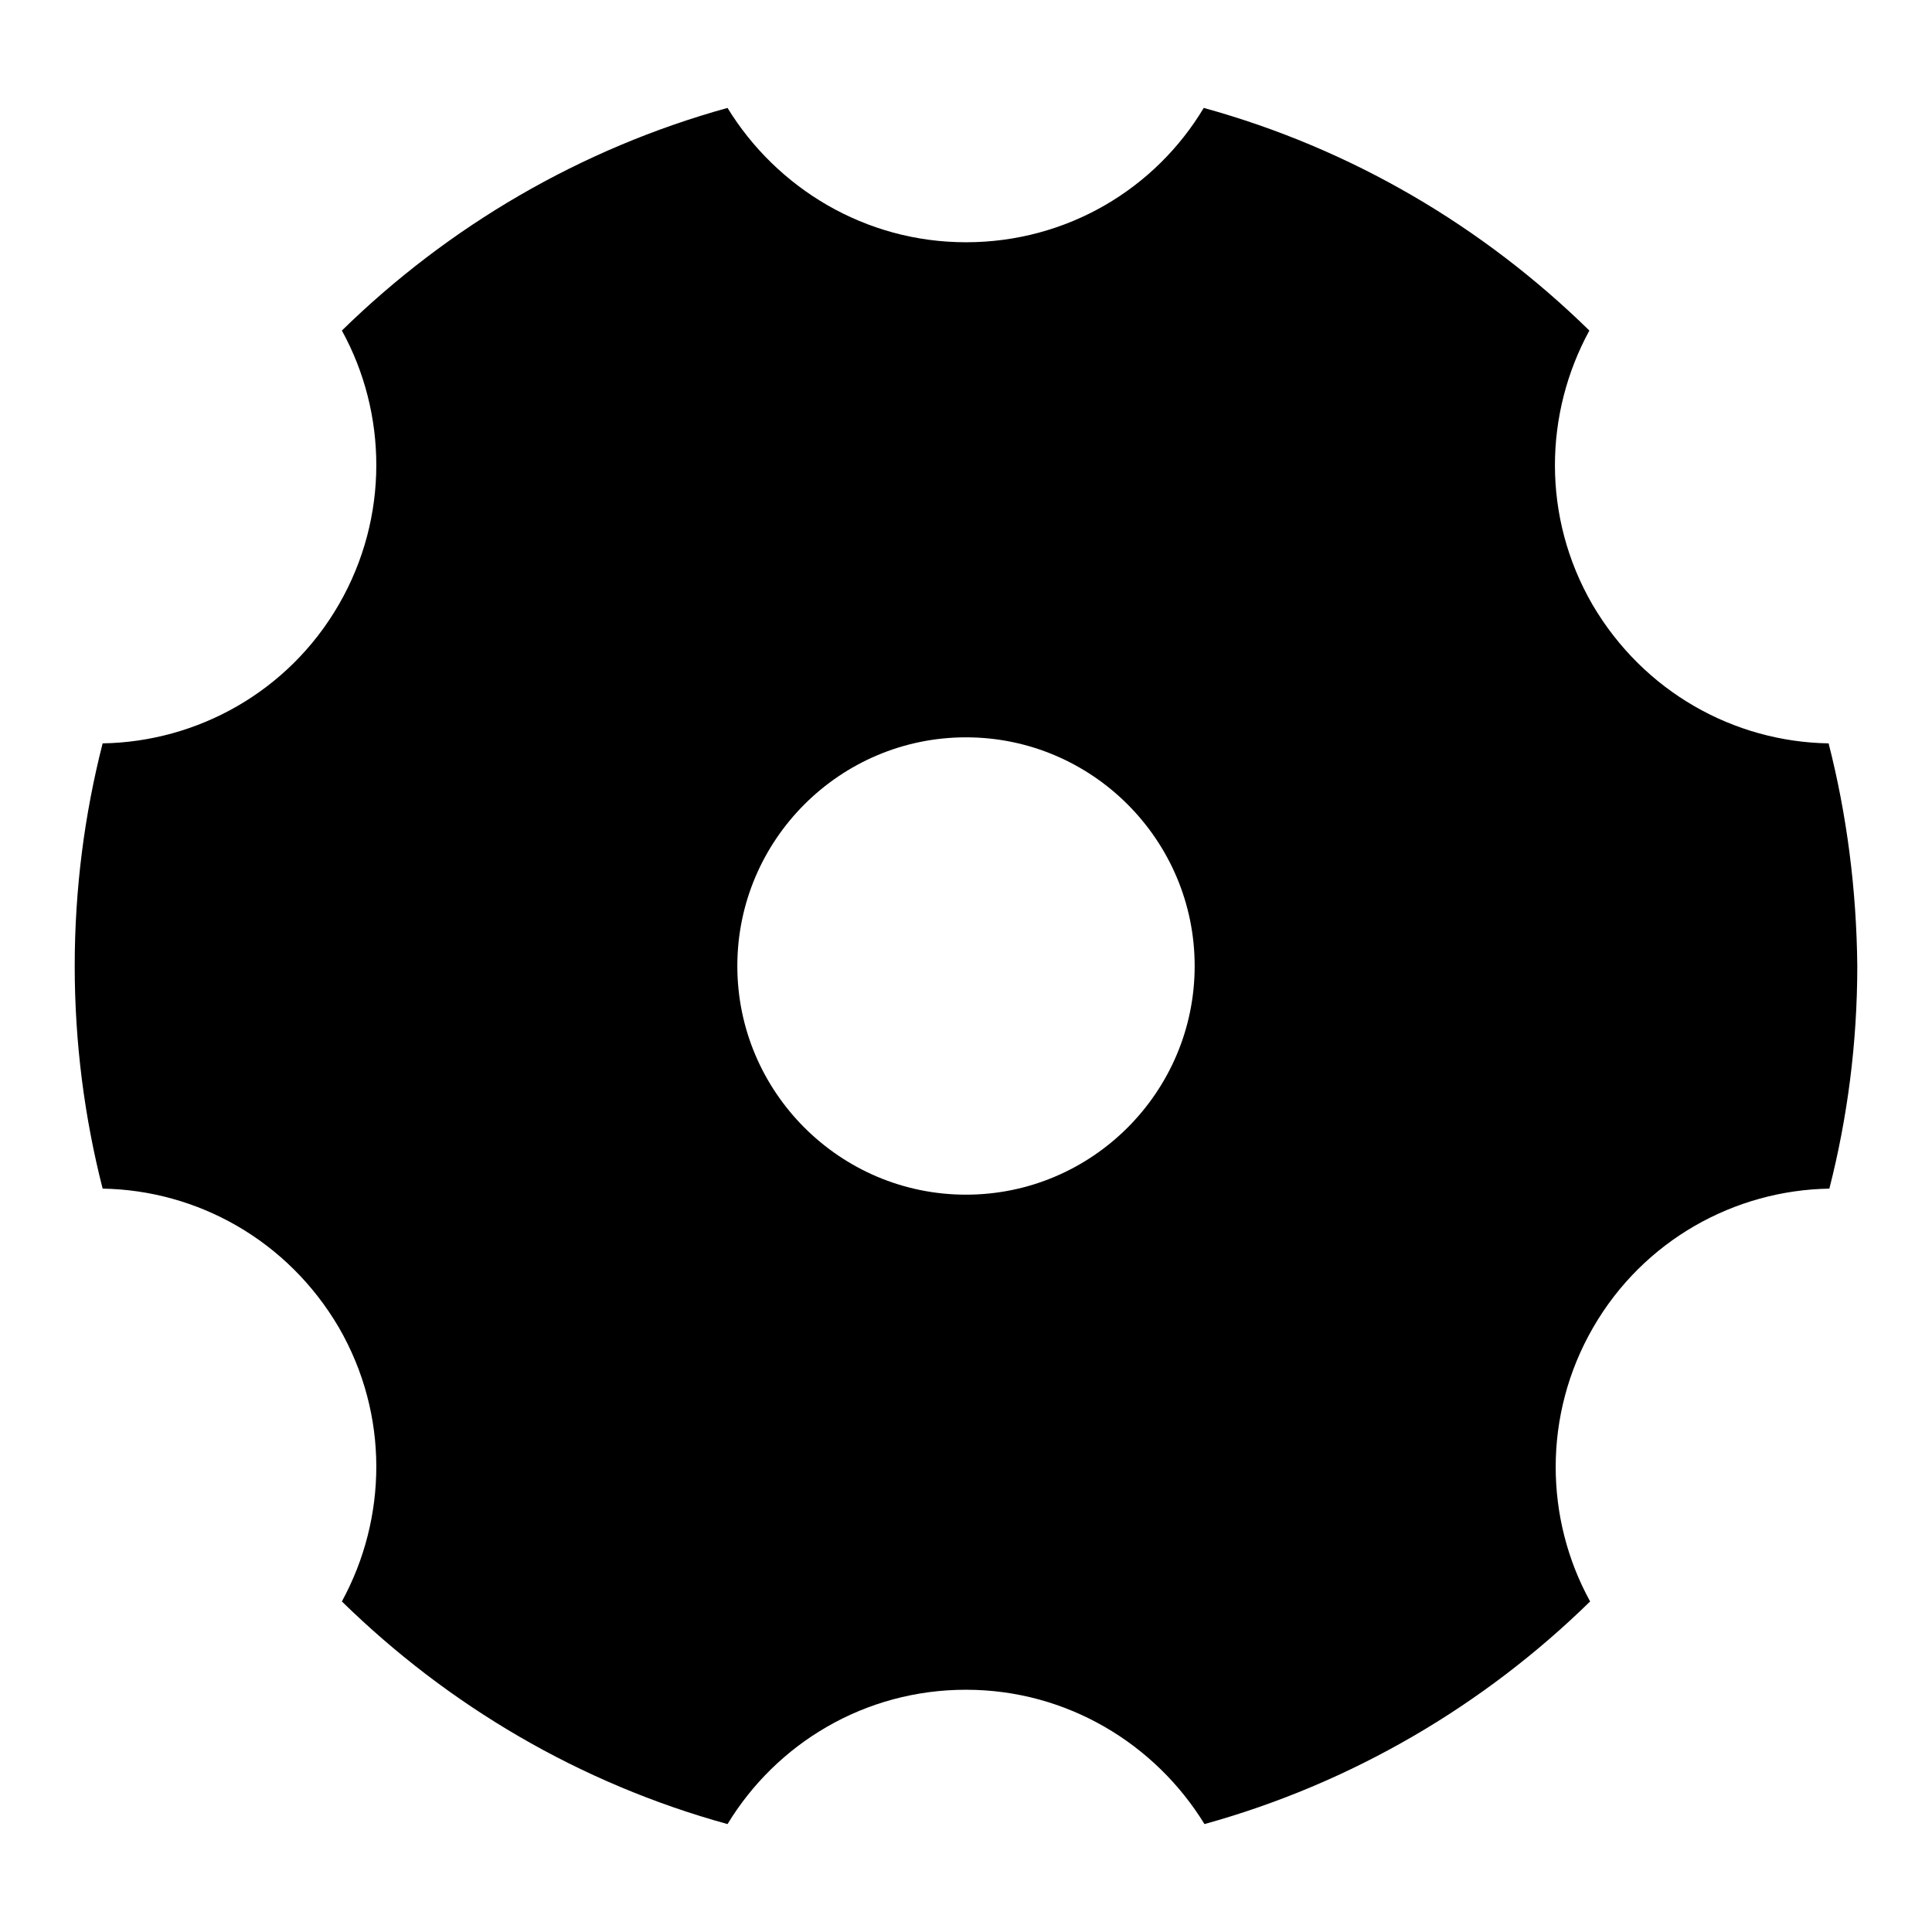 <?xml version="1.0" encoding="utf-8"?>
<!-- Svg Vector Icons : http://www.onlinewebfonts.com/icon -->
<!DOCTYPE svg PUBLIC "-//W3C//DTD SVG 1.1//EN" "http://www.w3.org/Graphics/SVG/1.1/DTD/svg11.dtd">
<svg version="1.1" xmlns="http://www.w3.org/2000/svg" xmlns:xlink="http://www.w3.org/1999/xlink" x="0px" y="0px" viewBox="0 0 256 256" enable-background="new 0 0 256 256" xml:space="preserve">
<g><g><path fill="#000000" d="M242.3,98.5c-12.5-0.2-24.5-6.8-31.3-18.4c-6.7-11.6-6.4-25.3-0.4-36.3c-14.1-13.8-31.5-24.1-51.1-29.5C153.1,25,141.4,32.1,128,32.1c-13.4,0-25.1-7.2-31.6-17.8c-19.5,5.4-37,15.7-51.1,29.5c6,10.9,6.3,24.7-0.4,36.3c-6.7,11.6-18.8,18.2-31.3,18.4c-2.4,9.4-3.7,19.3-3.7,29.5c0,10.2,1.3,20.1,3.7,29.5c12.5,0.2,24.5,6.8,31.3,18.4c6.7,11.6,6.4,25.3,0.4,36.3c14.1,13.8,31.5,24.1,51.1,29.5c6.5-10.7,18.2-17.8,31.6-17.8c13.4,0,25.1,7.2,31.6,17.8c19.5-5.4,37-15.7,51.1-29.5c-6-10.9-6.3-24.7,0.4-36.3s18.8-18.2,31.3-18.4c2.4-9.4,3.7-19.3,3.7-29.5C246,117.8,244.7,107.9,242.3,98.5z M128,158.3c-16.7,0-30.3-13.6-30.3-30.3c0-16.7,13.6-30.3,30.3-30.3s30.3,13.6,30.3,30.3C158.3,144.7,144.7,158.3,128,158.3z"/></g></g>
</svg>